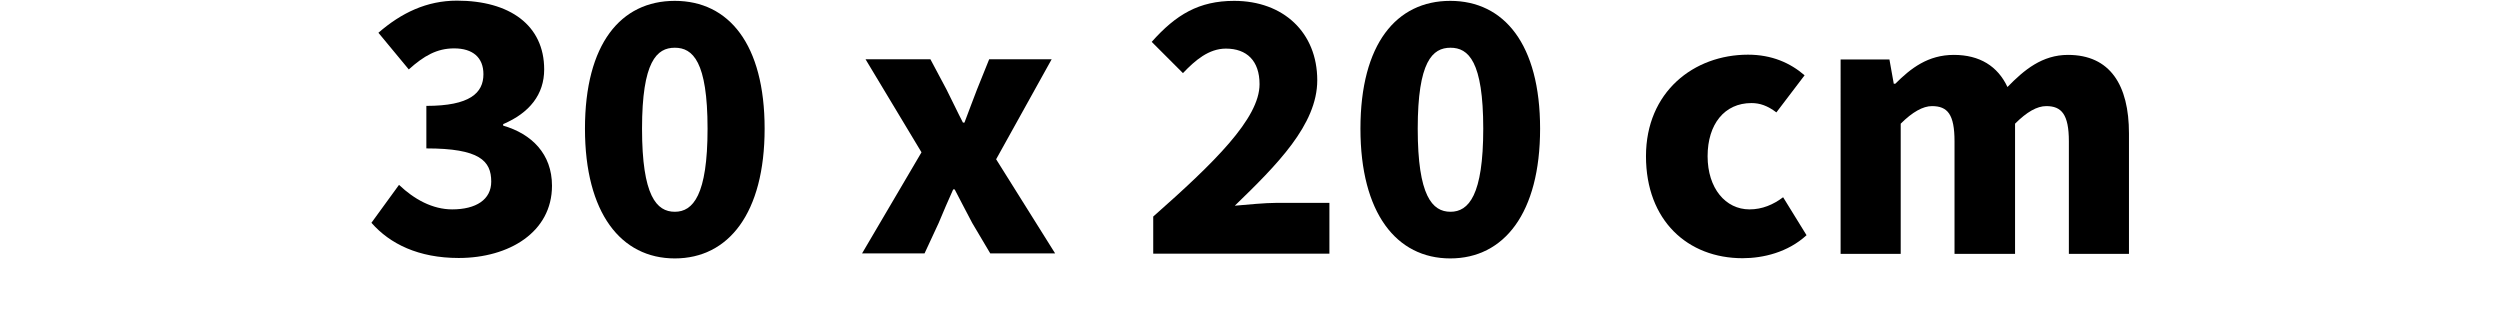 <?xml version="1.0" encoding="UTF-8"?>
<svg id="Layer_2" data-name="Layer 2" xmlns="http://www.w3.org/2000/svg" viewBox="0 0 115.22 14.96">
  <defs>
    <style>
      .cls-1 {
        fill: none;
        opacity: .2;
      }
    </style>
  </defs>
  <g id="_Layer_" data-name="&amp;lt;Layer&amp;gt;">
    <g>
      <g>
        <path d="M17.11,10.28l1.28-1.76c.7.67,1.55,1.13,2.45,1.13,1.1,0,1.8-.45,1.8-1.28,0-.96-.54-1.53-2.99-1.53v-1.96c2,0,2.63-.59,2.63-1.46,0-.77-.49-1.19-1.35-1.19-.79,0-1.39.34-2.09.97l-1.4-1.69c1.06-.92,2.23-1.48,3.62-1.48,2.43,0,4.02,1.13,4.02,3.17,0,1.15-.67,2-1.89,2.52v.07c1.31.38,2.25,1.3,2.25,2.77,0,2.14-1.98,3.33-4.3,3.33-1.85,0-3.17-.65-4.02-1.62Z"/>
        <path d="M26.96,5.93C26.96,2.02,28.61.04,31.1.04s4.14,2,4.14,5.89-1.66,5.98-4.14,5.98-4.14-2.09-4.14-5.98ZM32.61,5.93c0-3.1-.68-3.73-1.51-3.73s-1.51.63-1.51,3.73.67,3.83,1.51,3.83,1.51-.76,1.51-3.83Z"/>
        <path d="M42.47,7.02l-2.58-4.29h2.99l.74,1.39c.25.49.5,1.03.76,1.53h.07c.18-.5.4-1.04.58-1.53l.56-1.39h2.88l-2.56,4.61,2.72,4.34h-2.99l-.83-1.4c-.27-.5-.54-1.04-.81-1.55h-.07c-.23.5-.45,1.03-.67,1.55l-.65,1.4h-2.88l2.74-4.66Z"/>
        <path d="M53.15,9.98c2.81-2.48,4.9-4.52,4.9-6.1,0-1.08-.59-1.64-1.55-1.64-.79,0-1.42.54-1.98,1.13l-1.44-1.44c1.12-1.26,2.18-1.89,3.8-1.89,2.27,0,3.83,1.46,3.83,3.66,0,2.05-1.87,3.91-3.8,5.78.59-.05,1.39-.13,1.91-.13h2.45v2.34h-8.12v-1.71Z"/>
        <path d="M62.7,5.93c0-3.91,1.66-5.89,4.14-5.89s4.14,2,4.14,5.89-1.66,5.98-4.14,5.98-4.14-2.09-4.14-5.98ZM68.36,5.93c0-3.1-.68-3.73-1.51-3.73s-1.51.63-1.51,3.73.67,3.83,1.51,3.83,1.51-.76,1.51-3.83Z"/>
        <path d="M75.86,7.2c0-2.97,2.21-4.68,4.7-4.68,1.1,0,1.95.38,2.61.95l-1.3,1.71c-.41-.31-.76-.43-1.15-.43-1.24,0-2.02.97-2.02,2.45s.83,2.45,1.93,2.45c.59,0,1.1-.22,1.55-.56l1.08,1.75c-.86.79-2,1.06-2.95,1.06-2.52,0-4.45-1.73-4.45-4.7Z"/>
        <path d="M84.81,2.74h2.27l.2,1.12h.07c.72-.72,1.51-1.33,2.7-1.33s2.02.52,2.47,1.48c.77-.79,1.6-1.48,2.79-1.48,1.94,0,2.81,1.39,2.81,3.62v5.55h-2.77v-5.19c0-1.24-.34-1.62-1.04-1.62-.43,0-.9.27-1.44.81v6h-2.79v-5.19c0-1.24-.32-1.62-1.04-1.62-.41,0-.9.27-1.44.81v6h-2.77V2.74Z"/>
      </g>
      <rect class="cls-1" width="115.22" height="14.96"/>
    </g>
  </g>
</svg>